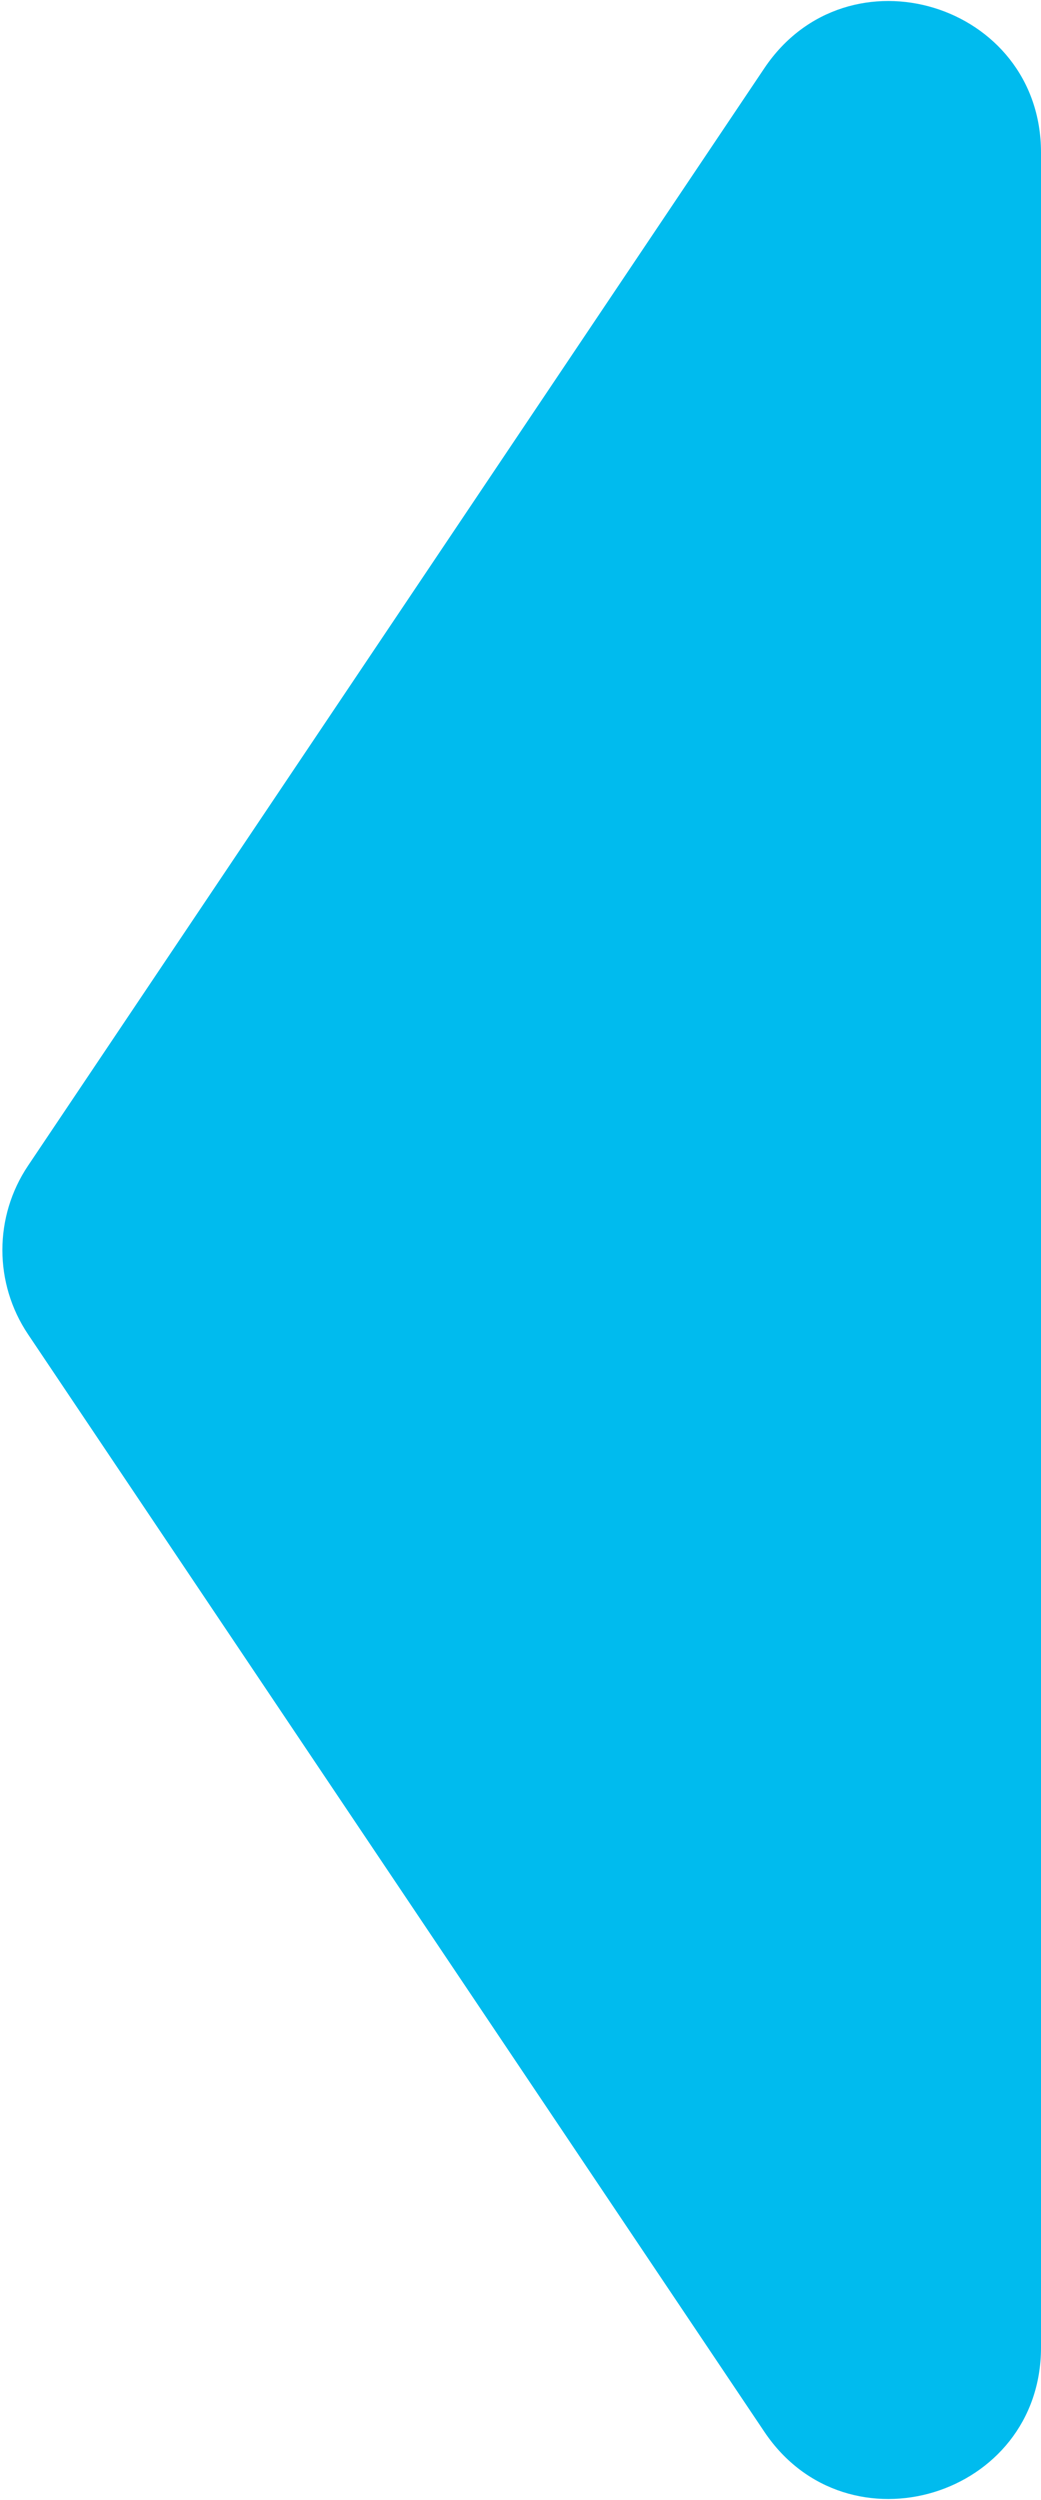 <svg width="365" height="876" viewBox="0 0 365 876" fill="none" xmlns="http://www.w3.org/2000/svg">
<path d="M9.832 467.541C-2.163 449.674 -2.163 426.326 9.832 408.459L267.996 23.907C297.175 -19.557 365 1.098 365 53.448V822.552C365 874.902 297.176 895.558 267.996 852.093L9.832 467.541Z" fill="#00BBEE"/>
</svg>
